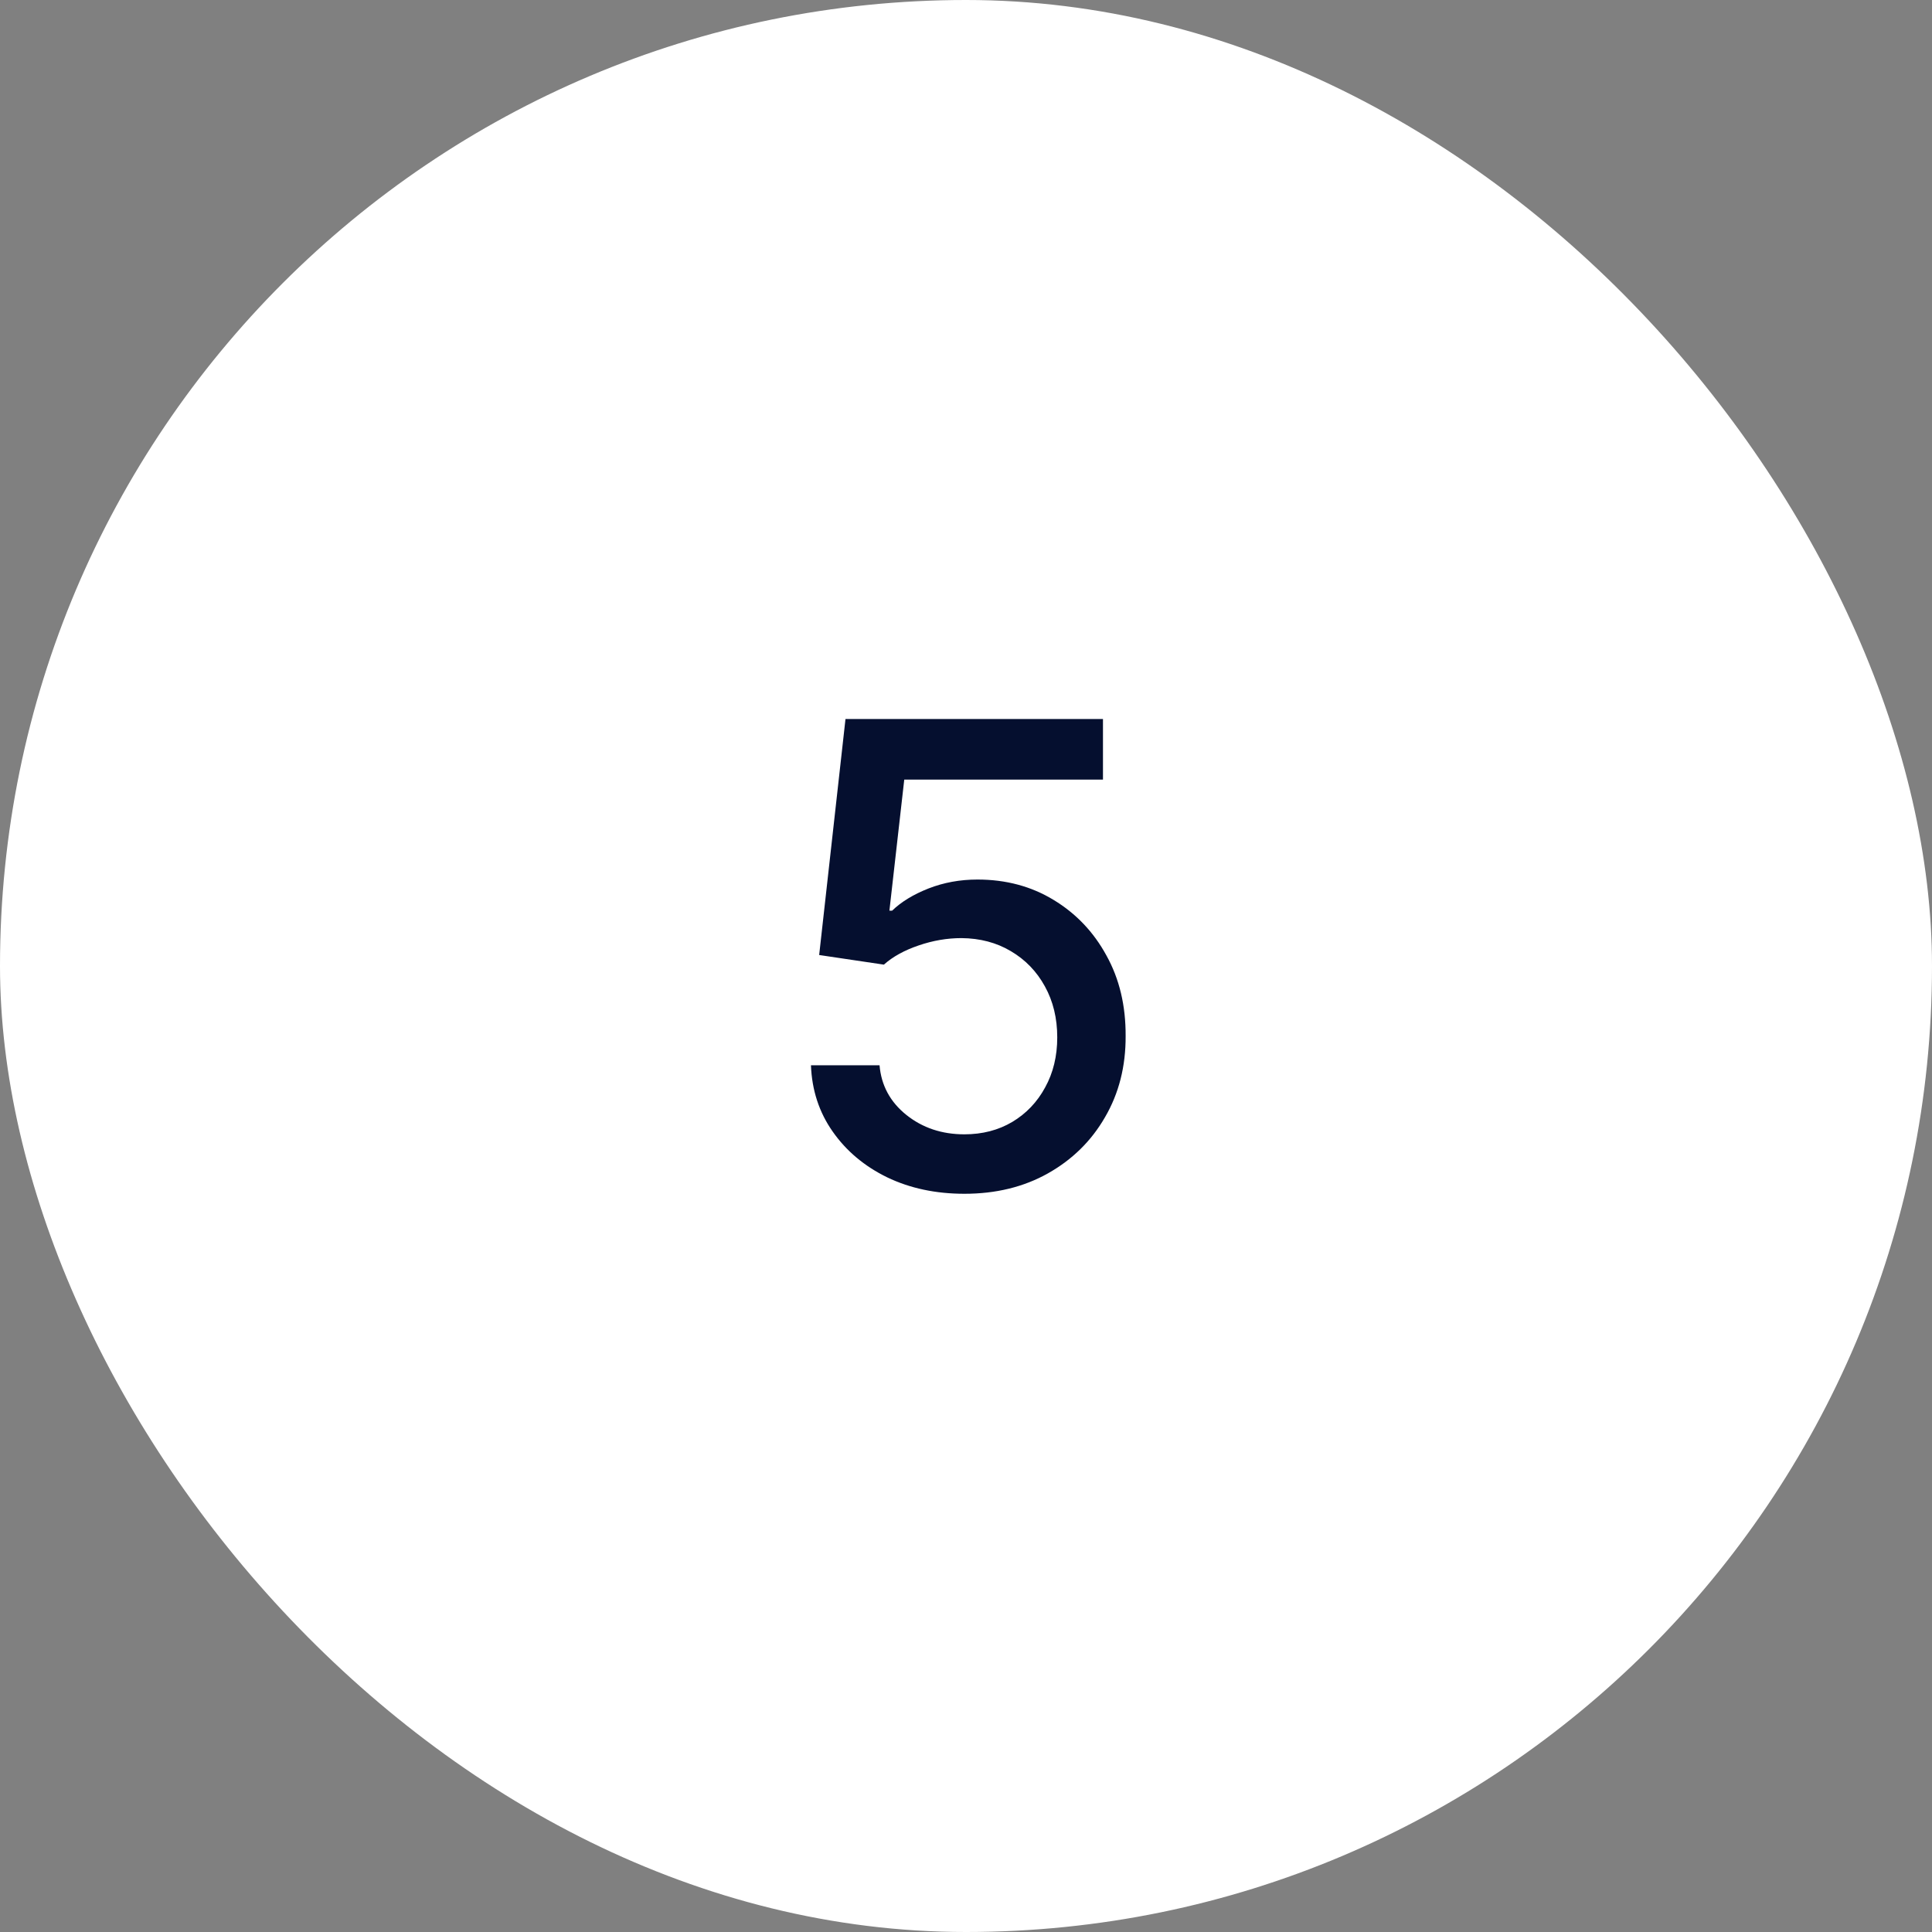 <?xml version="1.0" encoding="UTF-8"?> <svg xmlns="http://www.w3.org/2000/svg" width="48" height="48" viewBox="0 0 48 48" fill="none"><rect x="0" y="0" width="48" height="48" fill="#808080" stroke="none"/><rect width="48" height="48" rx="24" fill="white"></rect><path d="M23.96 29.659C23.248 29.659 22.608 29.523 22.04 29.25C21.475 28.974 21.025 28.595 20.688 28.114C20.35 27.633 20.171 27.083 20.148 26.466H21.852C21.894 26.966 22.116 27.377 22.517 27.699C22.919 28.021 23.4 28.182 23.96 28.182C24.407 28.182 24.803 28.079 25.148 27.875C25.496 27.667 25.769 27.381 25.966 27.017C26.167 26.653 26.267 26.239 26.267 25.773C26.267 25.299 26.165 24.877 25.96 24.506C25.756 24.134 25.474 23.843 25.114 23.631C24.758 23.419 24.349 23.311 23.886 23.307C23.534 23.307 23.18 23.367 22.824 23.489C22.468 23.61 22.18 23.769 21.96 23.966L20.352 23.727L21.006 17.864H27.403V19.369H22.466L22.097 22.625H22.165C22.392 22.405 22.693 22.222 23.068 22.074C23.447 21.926 23.852 21.852 24.284 21.852C24.992 21.852 25.623 22.021 26.176 22.358C26.733 22.695 27.171 23.155 27.489 23.739C27.811 24.318 27.97 24.985 27.966 25.739C27.97 26.492 27.799 27.165 27.454 27.756C27.114 28.347 26.64 28.812 26.034 29.153C25.432 29.491 24.741 29.659 23.96 29.659Z" fill="#050F2F"></path></svg> 